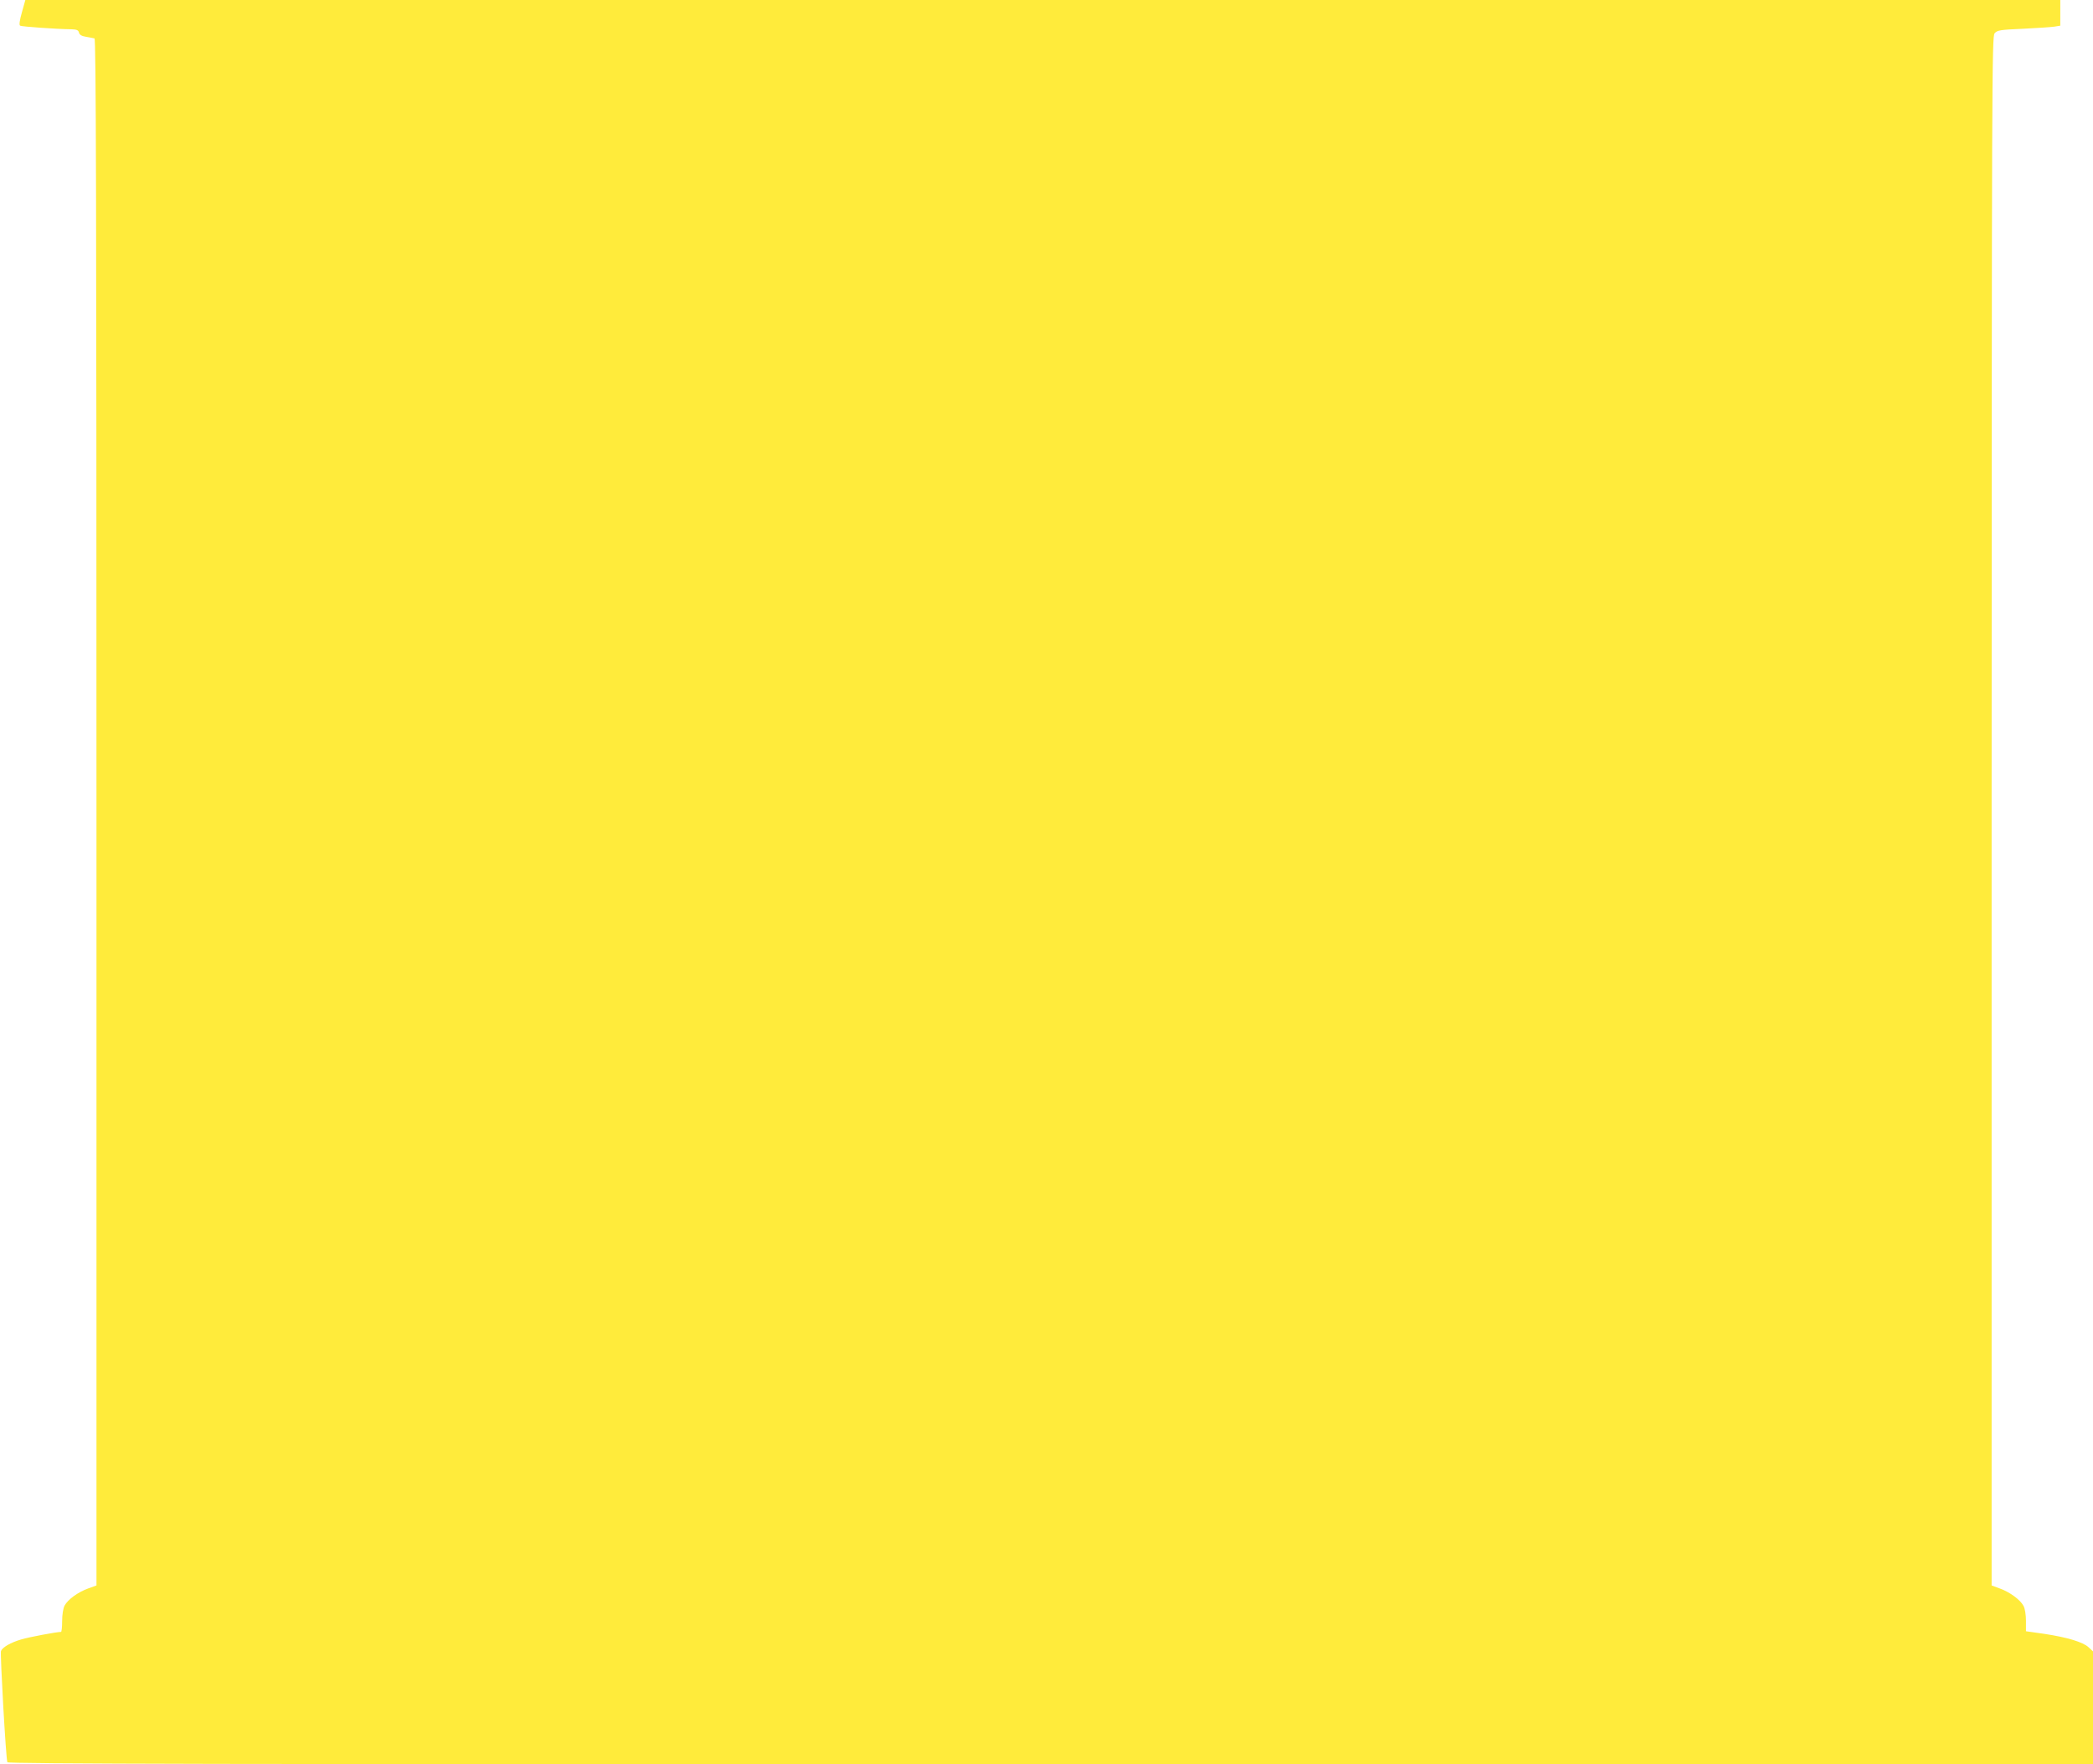 <?xml version="1.0" standalone="no"?>
<!DOCTYPE svg PUBLIC "-//W3C//DTD SVG 20010904//EN"
 "http://www.w3.org/TR/2001/REC-SVG-20010904/DTD/svg10.dtd">
<svg version="1.0" xmlns="http://www.w3.org/2000/svg"
 width="1280pt" height="1079pt" viewBox="0 0 1280 1079"
 preserveAspectRatio="xMidYMid meet">
<g transform="translate(0,1079) scale(0.1,-0.1)"
fill="#ffeb3b" stroke="none">
<path d="M134 10715 c-14 -50 -18 -78 -11 -82 10 -6 223 -21 313 -22 33 -1 43
-5 47 -20 3 -14 17 -22 43 -26 22 -4 45 -8 52 -10 9 -4 12 -959 12 -4733 l0
-4728 -50 -18 c-64 -23 -125 -68 -145 -105 -9 -18 -15 -56 -15 -96 0 -36 -3
-65 -7 -65 -27 0 -197 -32 -243 -46 -65 -19 -115 -48 -124 -71 -6 -16 30 -657
39 -680 3 -10 1288 -13 6380 -13 l6375 0 0 345 0 346 -27 25 c-34 32 -132 61
-270 82 l-113 16 0 64 c0 36 -6 75 -15 91 -19 37 -84 85 -146 107 l-49 18 0
4735 c1 4494 2 4737 18 4757 16 19 32 22 172 28 85 4 172 10 193 13 l37 6 0
78 0 79 -6223 0 -6222 0 -21 -75z"/>
</g>
</svg>
